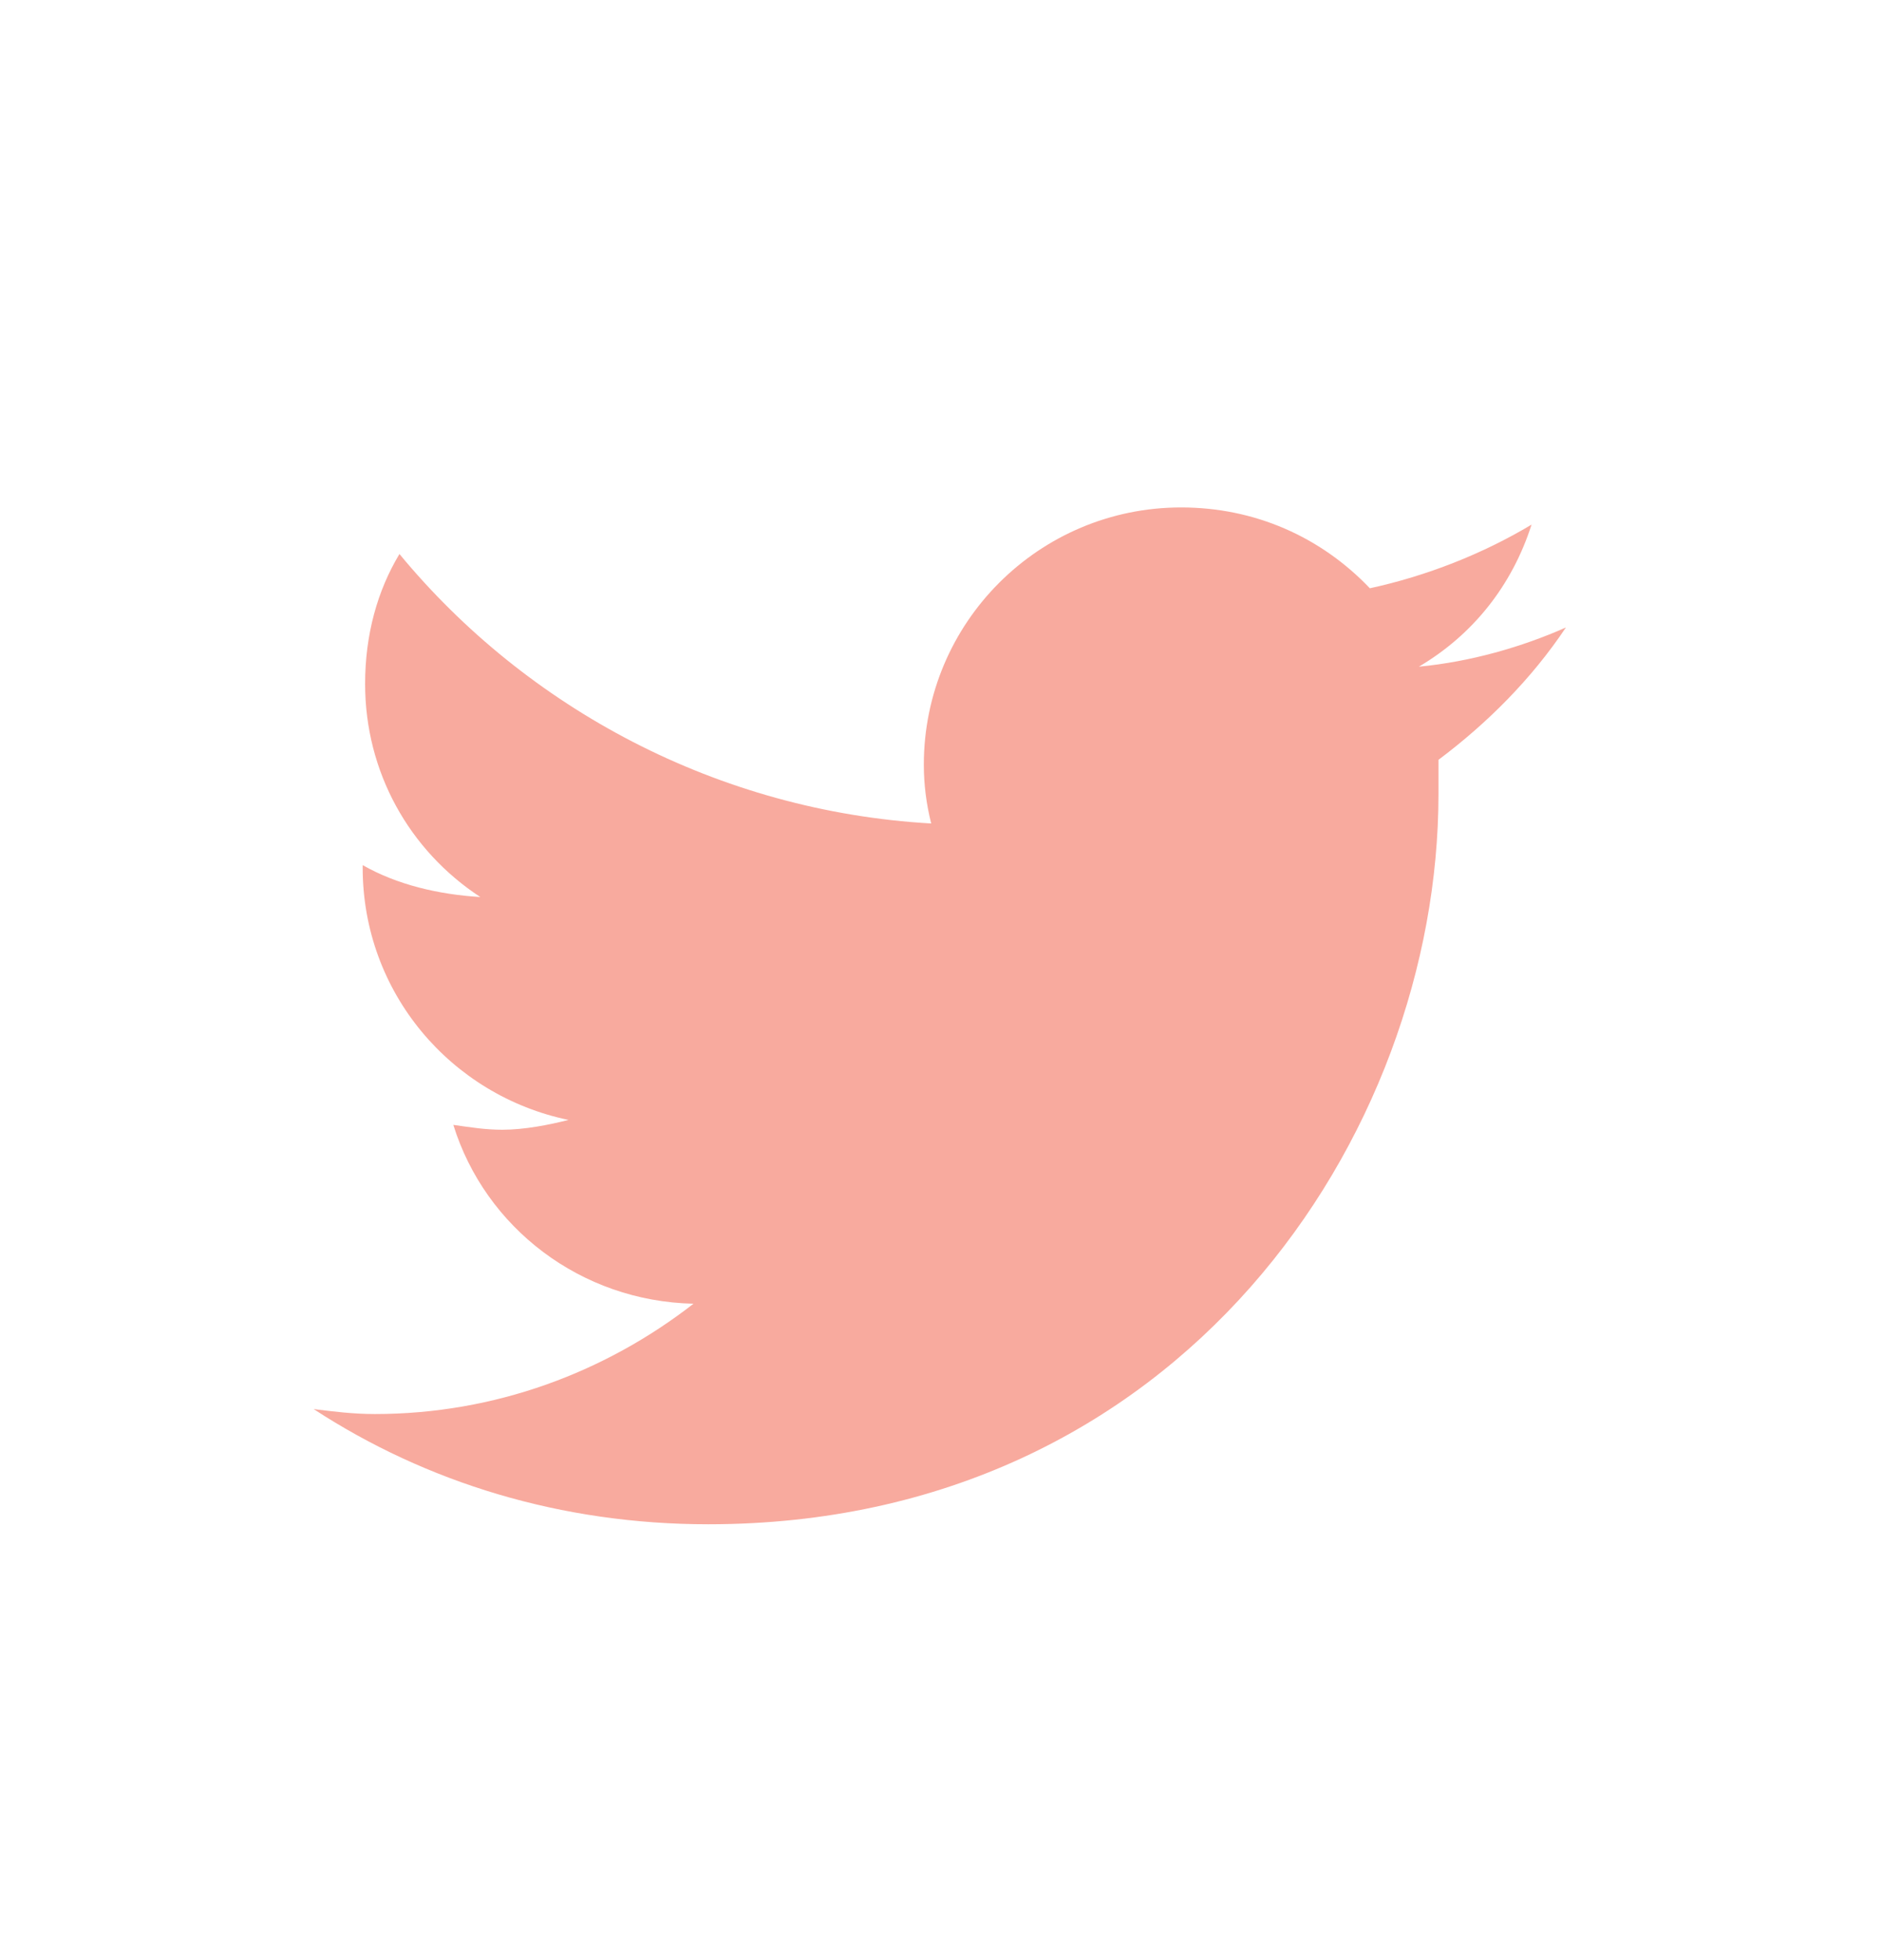 <svg width="24" height="25" viewBox="0 0 24 25" fill="none" xmlns="http://www.w3.org/2000/svg">
<path d="M18.344 9.691C18.344 9.847 18.344 9.972 18.344 10.128C18.344 14.472 15.062 19.441 9.031 19.441C7.156 19.441 5.438 18.91 4 17.972C4.25 18.003 4.5 18.035 4.781 18.035C6.312 18.035 7.719 17.503 8.844 16.628C7.406 16.597 6.188 15.659 5.781 14.347C6 14.378 6.188 14.409 6.406 14.409C6.688 14.409 7 14.347 7.25 14.284C5.75 13.972 4.625 12.659 4.625 11.066V11.034C5.062 11.284 5.594 11.409 6.125 11.441C5.219 10.847 4.656 9.847 4.656 8.722C4.656 8.097 4.812 7.534 5.094 7.066C6.719 9.034 9.156 10.347 11.875 10.503C11.812 10.253 11.781 10.003 11.781 9.753C11.781 7.941 13.25 6.472 15.062 6.472C16 6.472 16.844 6.847 17.469 7.503C18.188 7.347 18.906 7.066 19.531 6.691C19.281 7.472 18.781 8.097 18.094 8.503C18.75 8.441 19.406 8.253 19.969 8.003C19.531 8.659 18.969 9.222 18.344 9.691Z" fill="#F8AA9E"/>
</svg>
